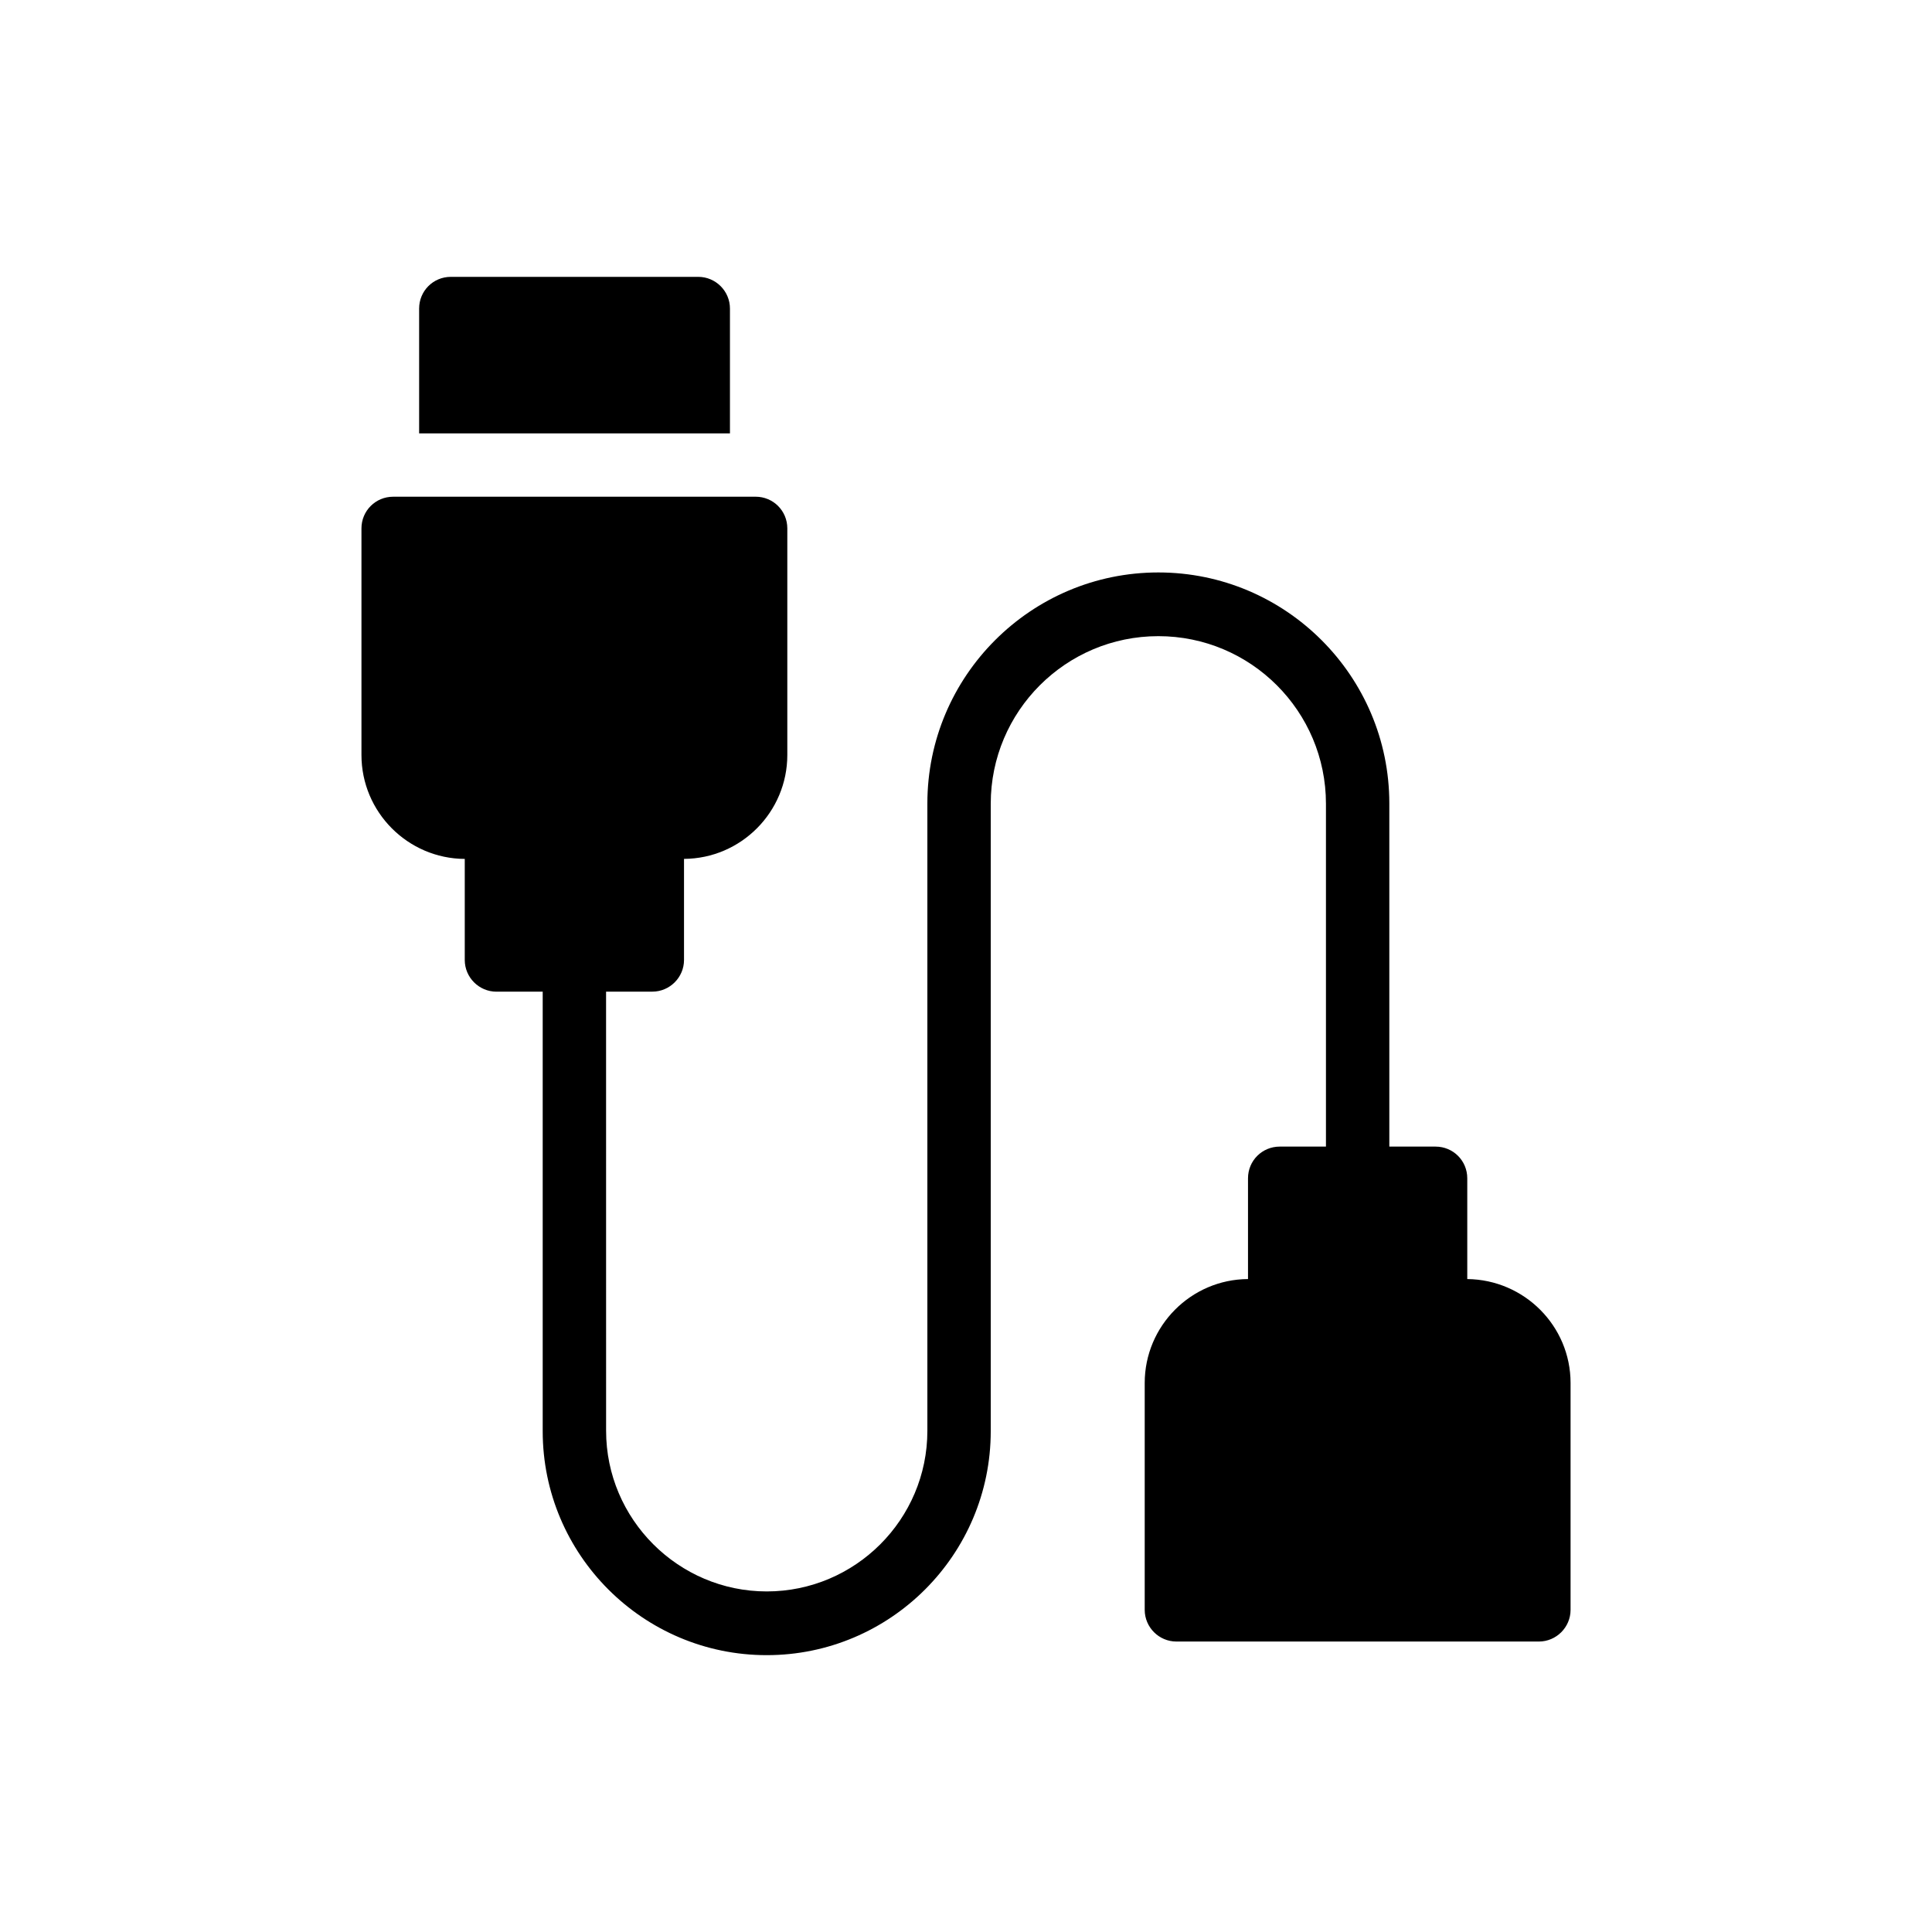 <?xml version="1.0" encoding="UTF-8"?>
<!-- Uploaded to: ICON Repo, www.svgrepo.com, Generator: ICON Repo Mixer Tools -->
<svg fill="#000000" width="800px" height="800px" version="1.1" viewBox="144 144 512 512" xmlns="http://www.w3.org/2000/svg">
 <g>
  <path d="m329.05 217.37h-65.578c-4.703 0-8.398 3.777-8.398 8.398v33.082h82.371v-33.082c0-4.621-3.777-8.398-8.395-8.398z"/>
  <path d="m239.79 284.04v60.039c0 15.113 12.258 27.457 27.375 27.543v26.785c0 4.617 3.777 8.398 8.398 8.398h12.258v116.46c0 32.746 26.617 59.367 59.367 59.367 32.746 0 59.367-26.617 59.367-59.367v-166.26c0-24.52 19.902-44.418 44.418-44.418 24.52 0 44.418 19.902 44.418 44.418v90.855h-12.258c-4.617 0-8.398 3.695-8.398 8.398v26.703c-15.113 0.082-27.375 12.426-27.375 27.543v60.121c0 4.617 3.777 8.398 8.398 8.398h96.059c4.617 0 8.398-3.777 8.398-8.398v-60.121c0-15.113-12.258-27.375-27.375-27.543v-26.703c0-4.703-3.777-8.398-8.398-8.398h-12.258v-90.945c0-33.754-27.457-61.211-61.211-61.211s-61.211 27.457-61.211 61.211v166.26c0 23.512-19.145 42.57-42.57 42.57s-42.57-19.145-42.57-42.57l-0.008-116.38h12.258c4.617 0 8.398-3.777 8.398-8.398v-26.785c15.113-0.082 27.375-12.426 27.375-27.543v-60.039c0-4.703-3.777-8.398-8.398-8.398l-96.059 0.004c-4.617 0-8.398 3.695-8.398 8.398z"/>
 </g>
</svg>